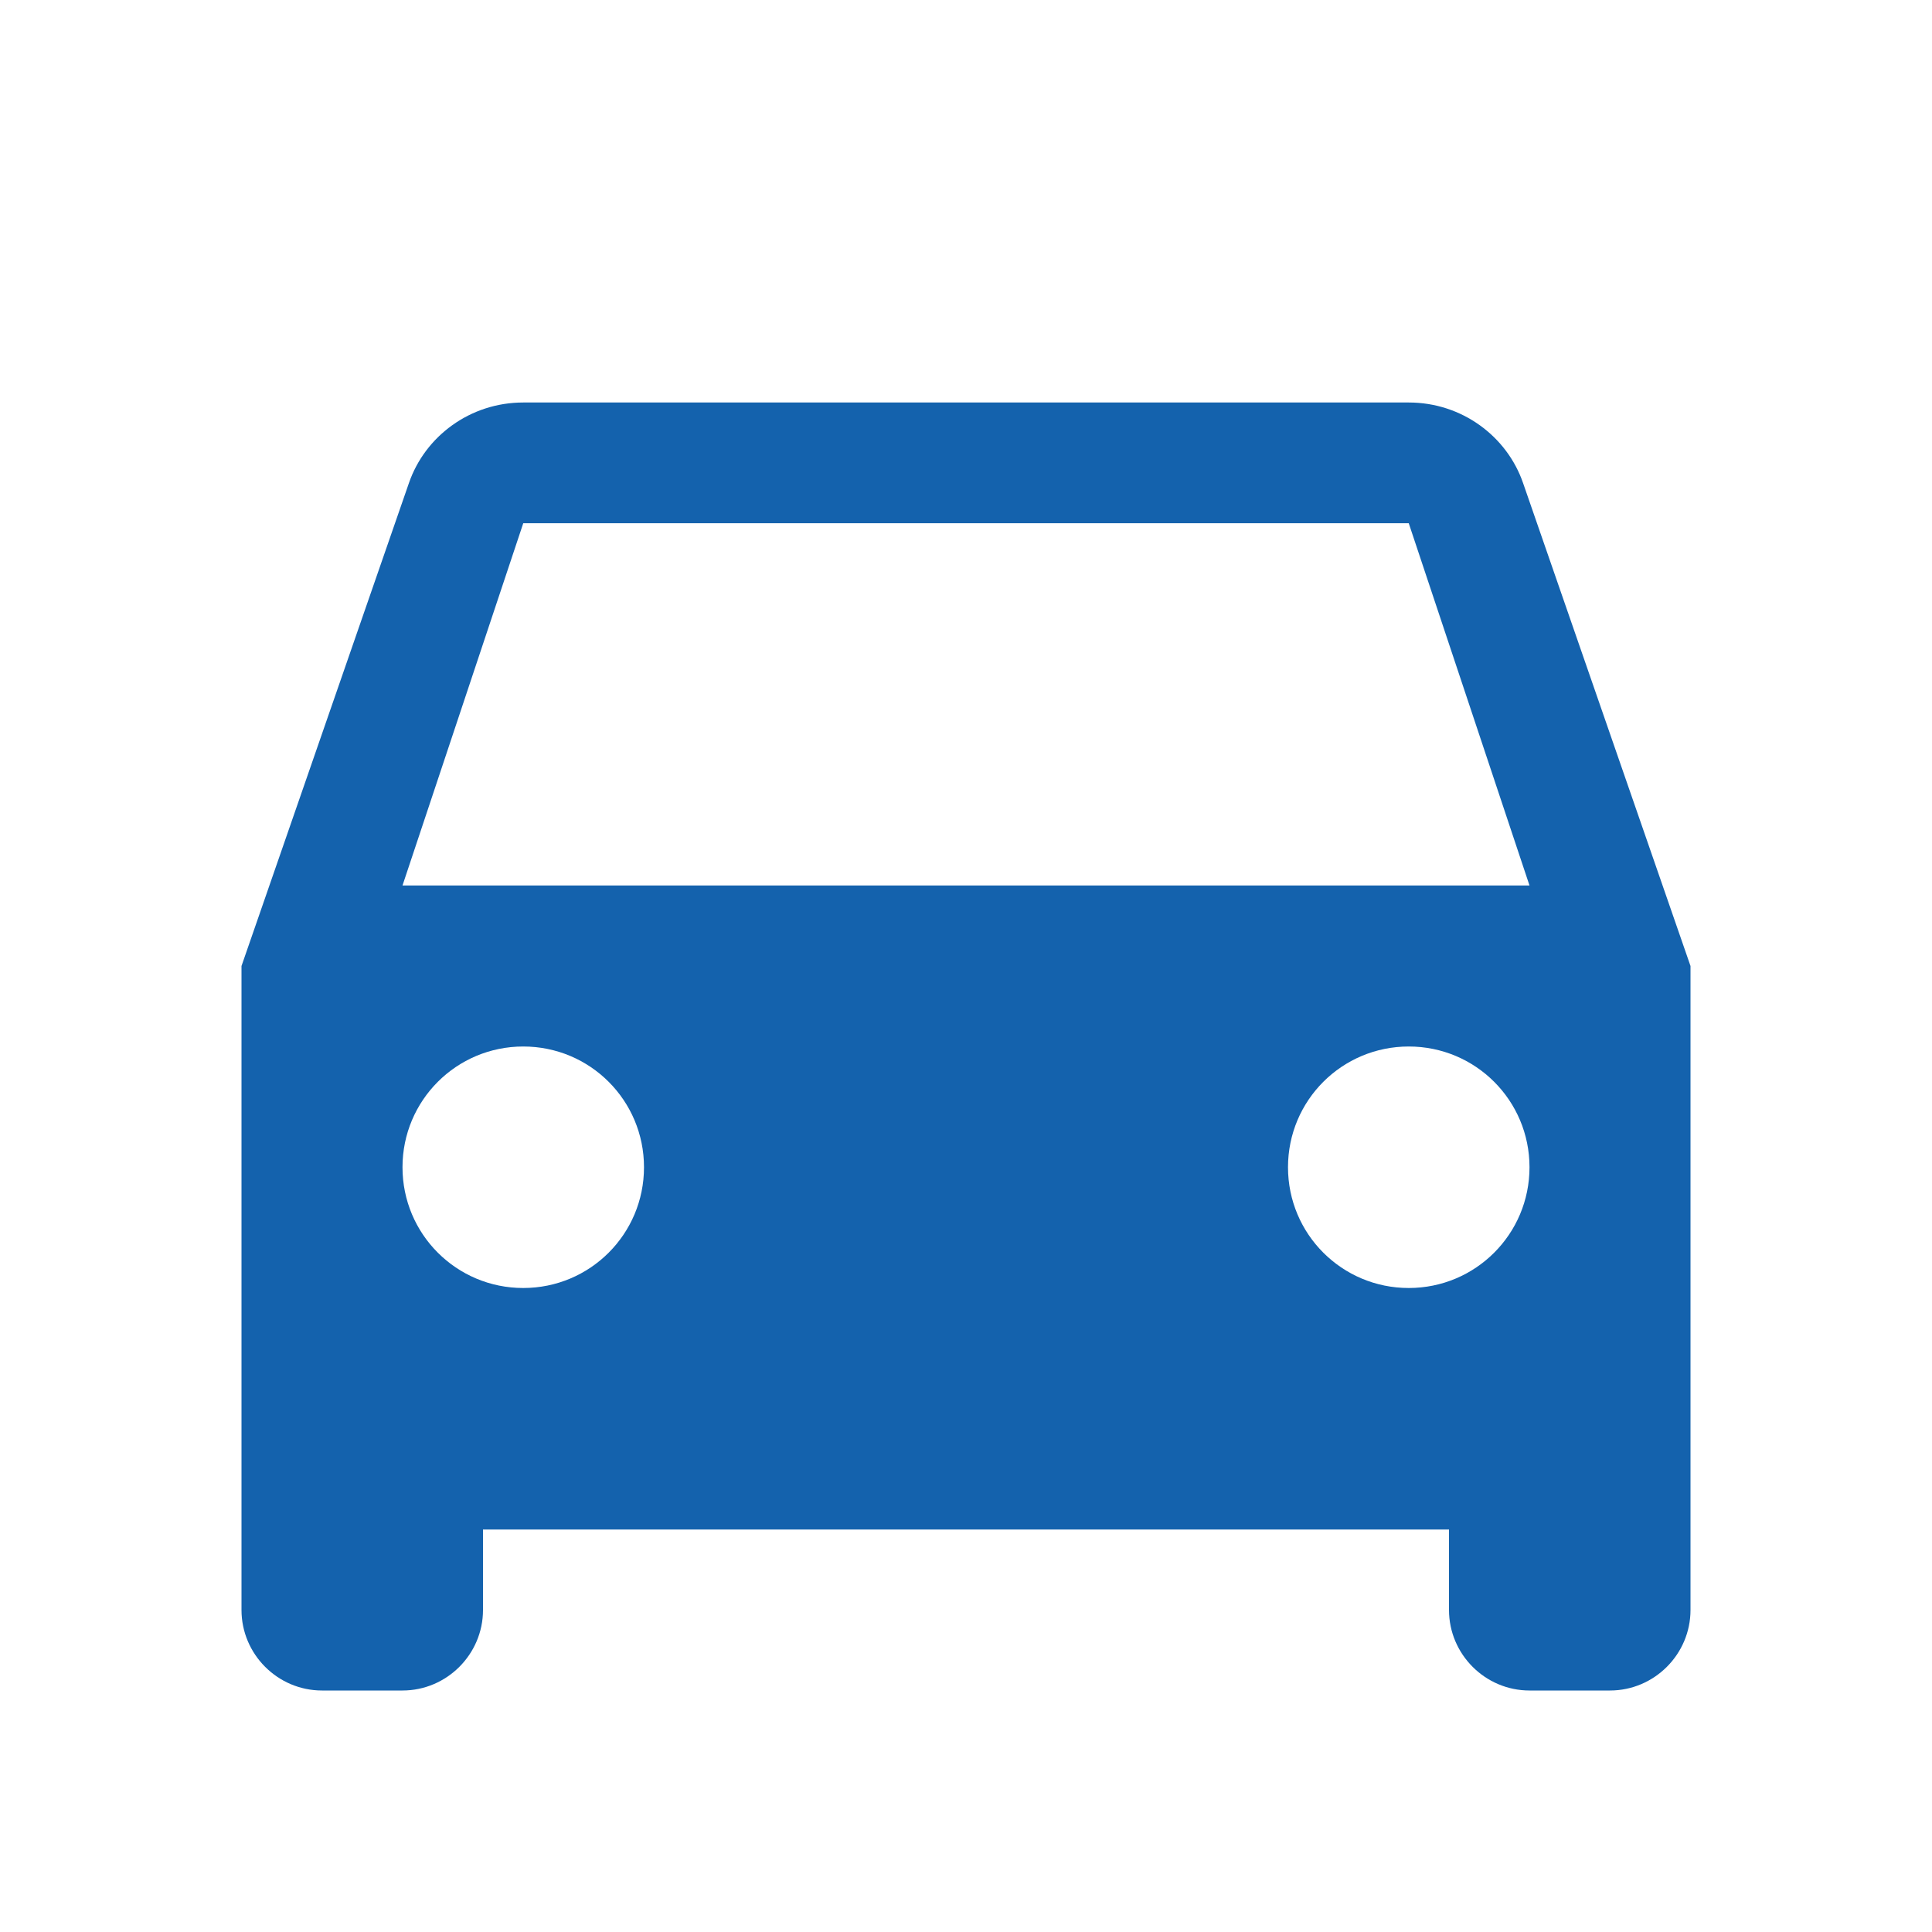 <svg xmlns="http://www.w3.org/2000/svg" xmlns:xlink="http://www.w3.org/1999/xlink" version="1.1" width="24" height="24" viewBox="0 0 24 24" aria-labelledby="C_STRATP_com_cm4all_wch_icon_35085815__-title" aria-describedby="C_STRATP_com_cm4all_wch_icon_35085815__-description"><title id="C_STRATP_com_cm4all_wch_icon_35085815__-title" fill="#1462AD"></title><desc id="C_STRATP_com_cm4all_wch_icon_35085815__-description" fill="#1462AD"></desc><path d="M5,11L6.5,6.5H17.5L19,11M17.5,16C16.67,16 16,15.33 16,14.5C16,13.67 16.67,13 17.5,13C18.33,13 19,13.67 19,14.5C19,15.33 18.33,16 17.5,16M6.5,16C5.67,16 5,15.33 5,14.5C5,13.67 5.67,13 6.5,13C7.33,13 8,13.67 8,14.5C8,15.33 7.33,16 6.5,16M18.92,6C18.72,5.42 18.16,5 17.5,5H6.5C5.84,5 5.28,5.42 5.08,6L3,12V20C3,20.55 3.45,21 4,21H5C5.55,21 6,20.55 6,20V19H18V20C18,20.55 18.45,21 19,21H20C20.55,21 21,20.55 21,20V12L18.92,6Z" fill="#1462AD"></path></svg>